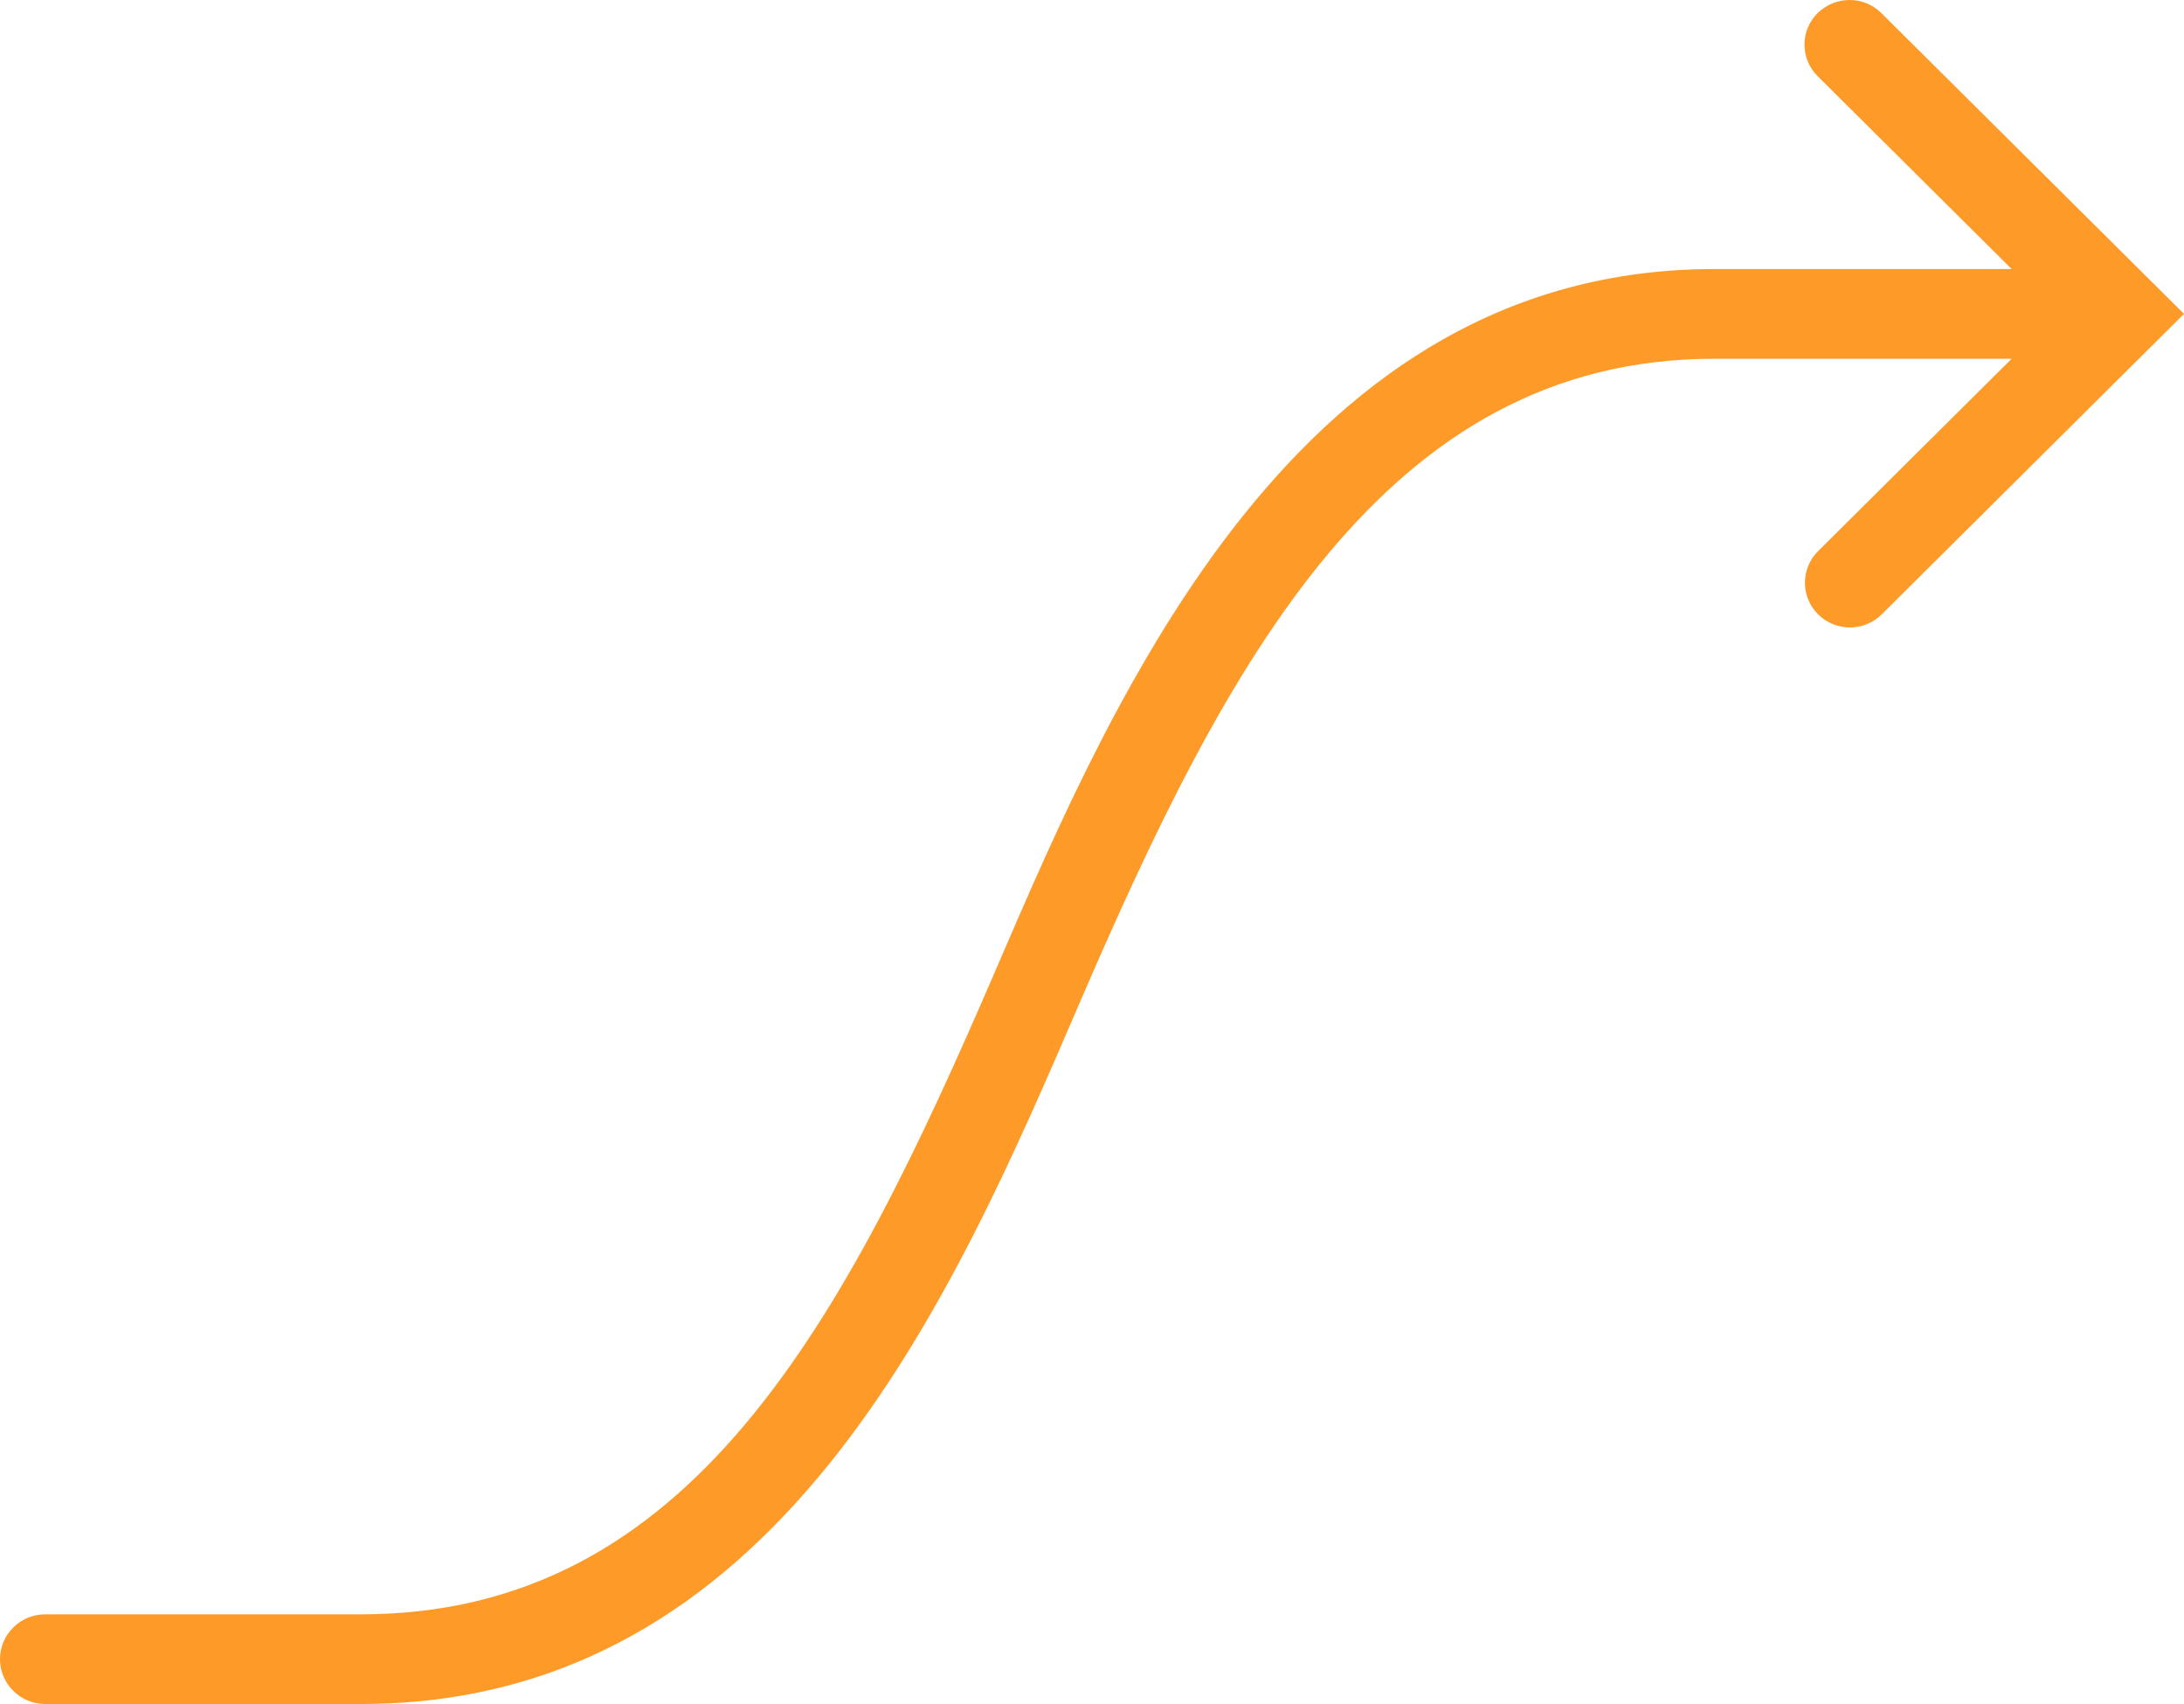<?xml version="1.0" encoding="utf-8"?><svg viewBox="0 0 100 78" fill="none" xmlns="http://www.w3.org/2000/svg">
<g clip-path="url(#clip0)">
<path d="M84.693 -1.33514e-05C84.156 -1.33514e-05 83.64 0.205 83.227 0.595C82.421 1.396 82.421 2.689 83.227 3.489L94.175 14.368L83.247 25.227C82.442 26.027 82.442 27.32 83.247 28.121C84.053 28.922 85.354 28.922 86.16 28.121L100 14.368L86.139 0.595C85.747 0.205 85.23 -1.33514e-05 84.693 -1.33514e-05Z" fill="#FD9A28"/>
<path d="M95.022 12.316H78.496C59.43 12.316 51.105 31.59 45.61 44.357C38.649 60.512 31.646 73.895 16.526 73.895H2.066C0.93 73.895 0 74.818 0 75.947C0 77.076 0.93 78 2.066 78H16.526C35.592 78 43.586 59.485 49.411 45.958C56.125 30.399 63.396 16.421 78.496 16.421H95.022C96.158 16.421 97.087 15.497 97.087 14.368C97.087 13.239 96.158 12.316 95.022 12.316Z" fill="#FD9A28"/>
</g>
<defs>
<clipPath id="clip0">
<rect width="100" height="78" fill="white" transform="matrix(1 0 0 -1 0 78)"/>
</clipPath>
</defs>
</svg>
